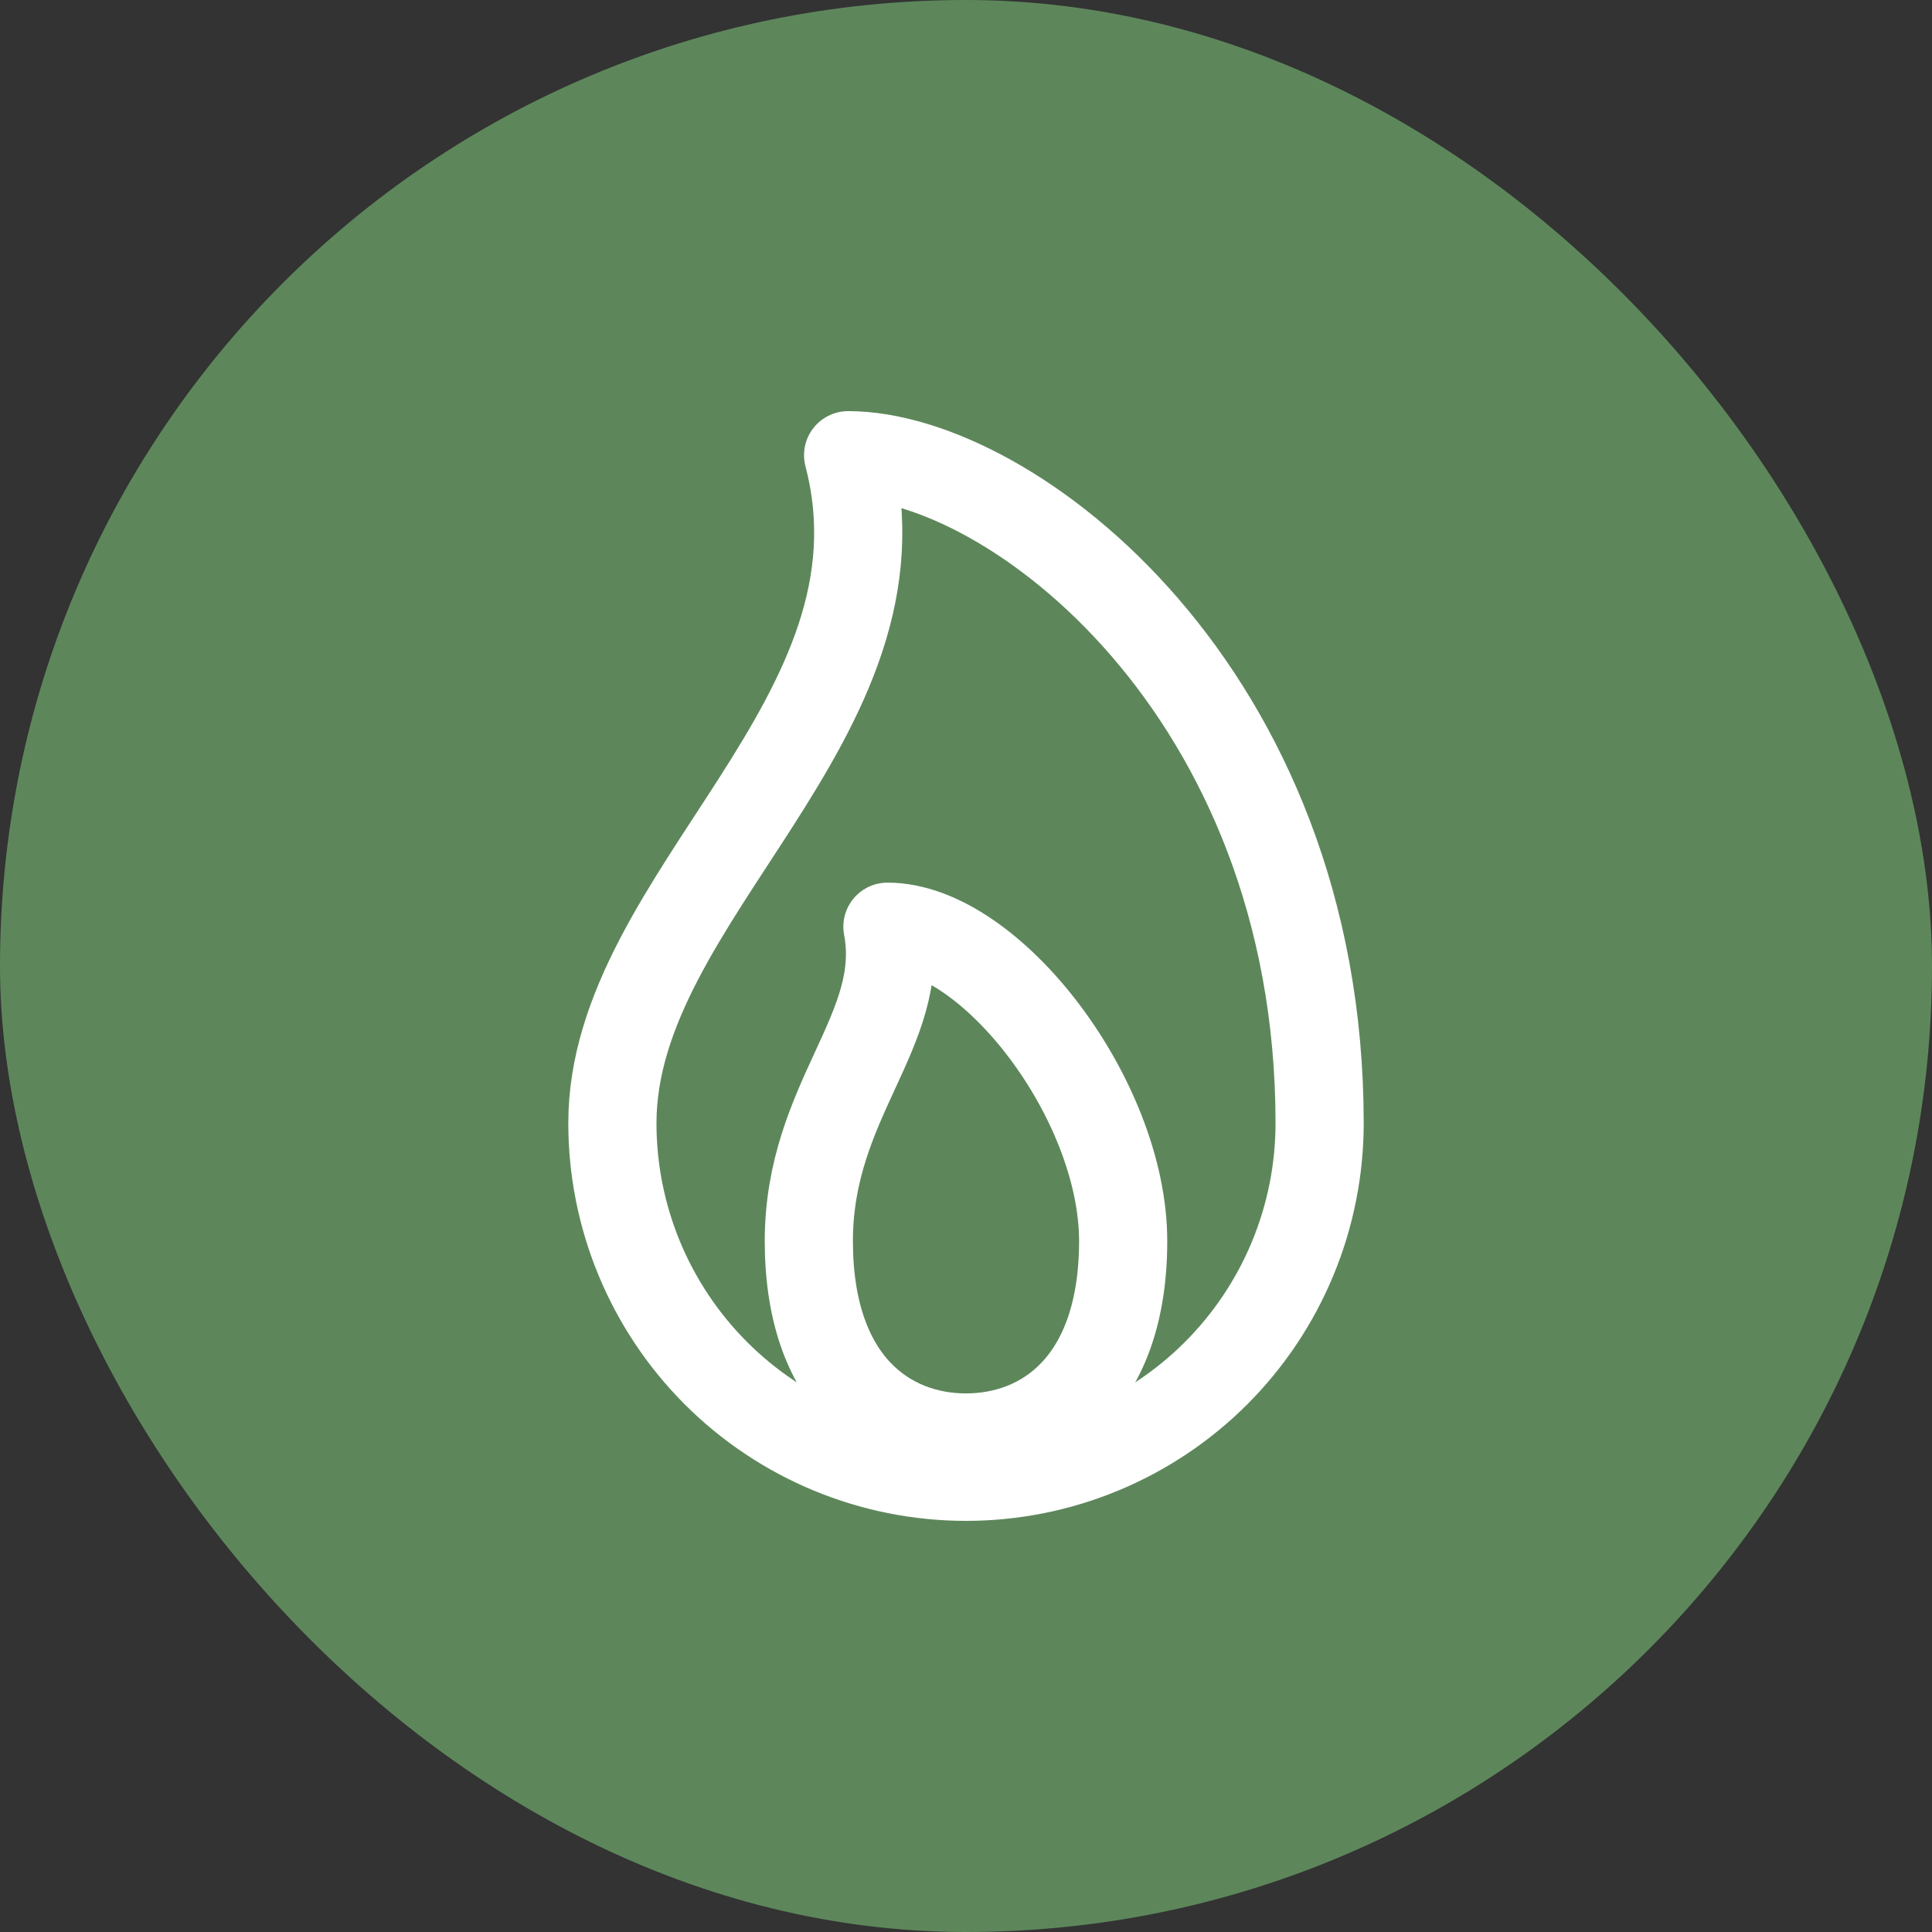 <svg xmlns="http://www.w3.org/2000/svg" width="63" height="63" viewBox="0 0 63 63" fill="none"><rect x="0" y="0" width="63" height="63" fill="#333333" stroke="none"/><rect width="63" height="63" rx="31.5" fill="#5D875B"></rect><path d="M19.969 36.625C19.969 29.177 29.899 23.413 27.656 14.844C32.942 14.844 43.031 22.531 43.031 36.625C43.031 39.683 41.816 42.616 39.654 44.779C37.491 46.941 34.558 48.156 31.5 48.156C28.442 48.156 25.509 46.941 23.346 44.779C21.184 42.616 19.969 39.683 19.969 36.625Z" stroke="white" stroke-width="2.875" stroke-linecap="round" stroke-linejoin="round"></path><path d="M36.625 40.469C36.625 45.09 34.062 46.875 31.5 46.875C28.938 46.875 26.375 45.09 26.375 40.469C26.375 35.848 29.578 33.583 28.938 30.219C32.301 30.219 36.625 35.848 36.625 40.469Z" stroke="white" stroke-width="2.875" stroke-linecap="round" stroke-linejoin="round"></path></svg>